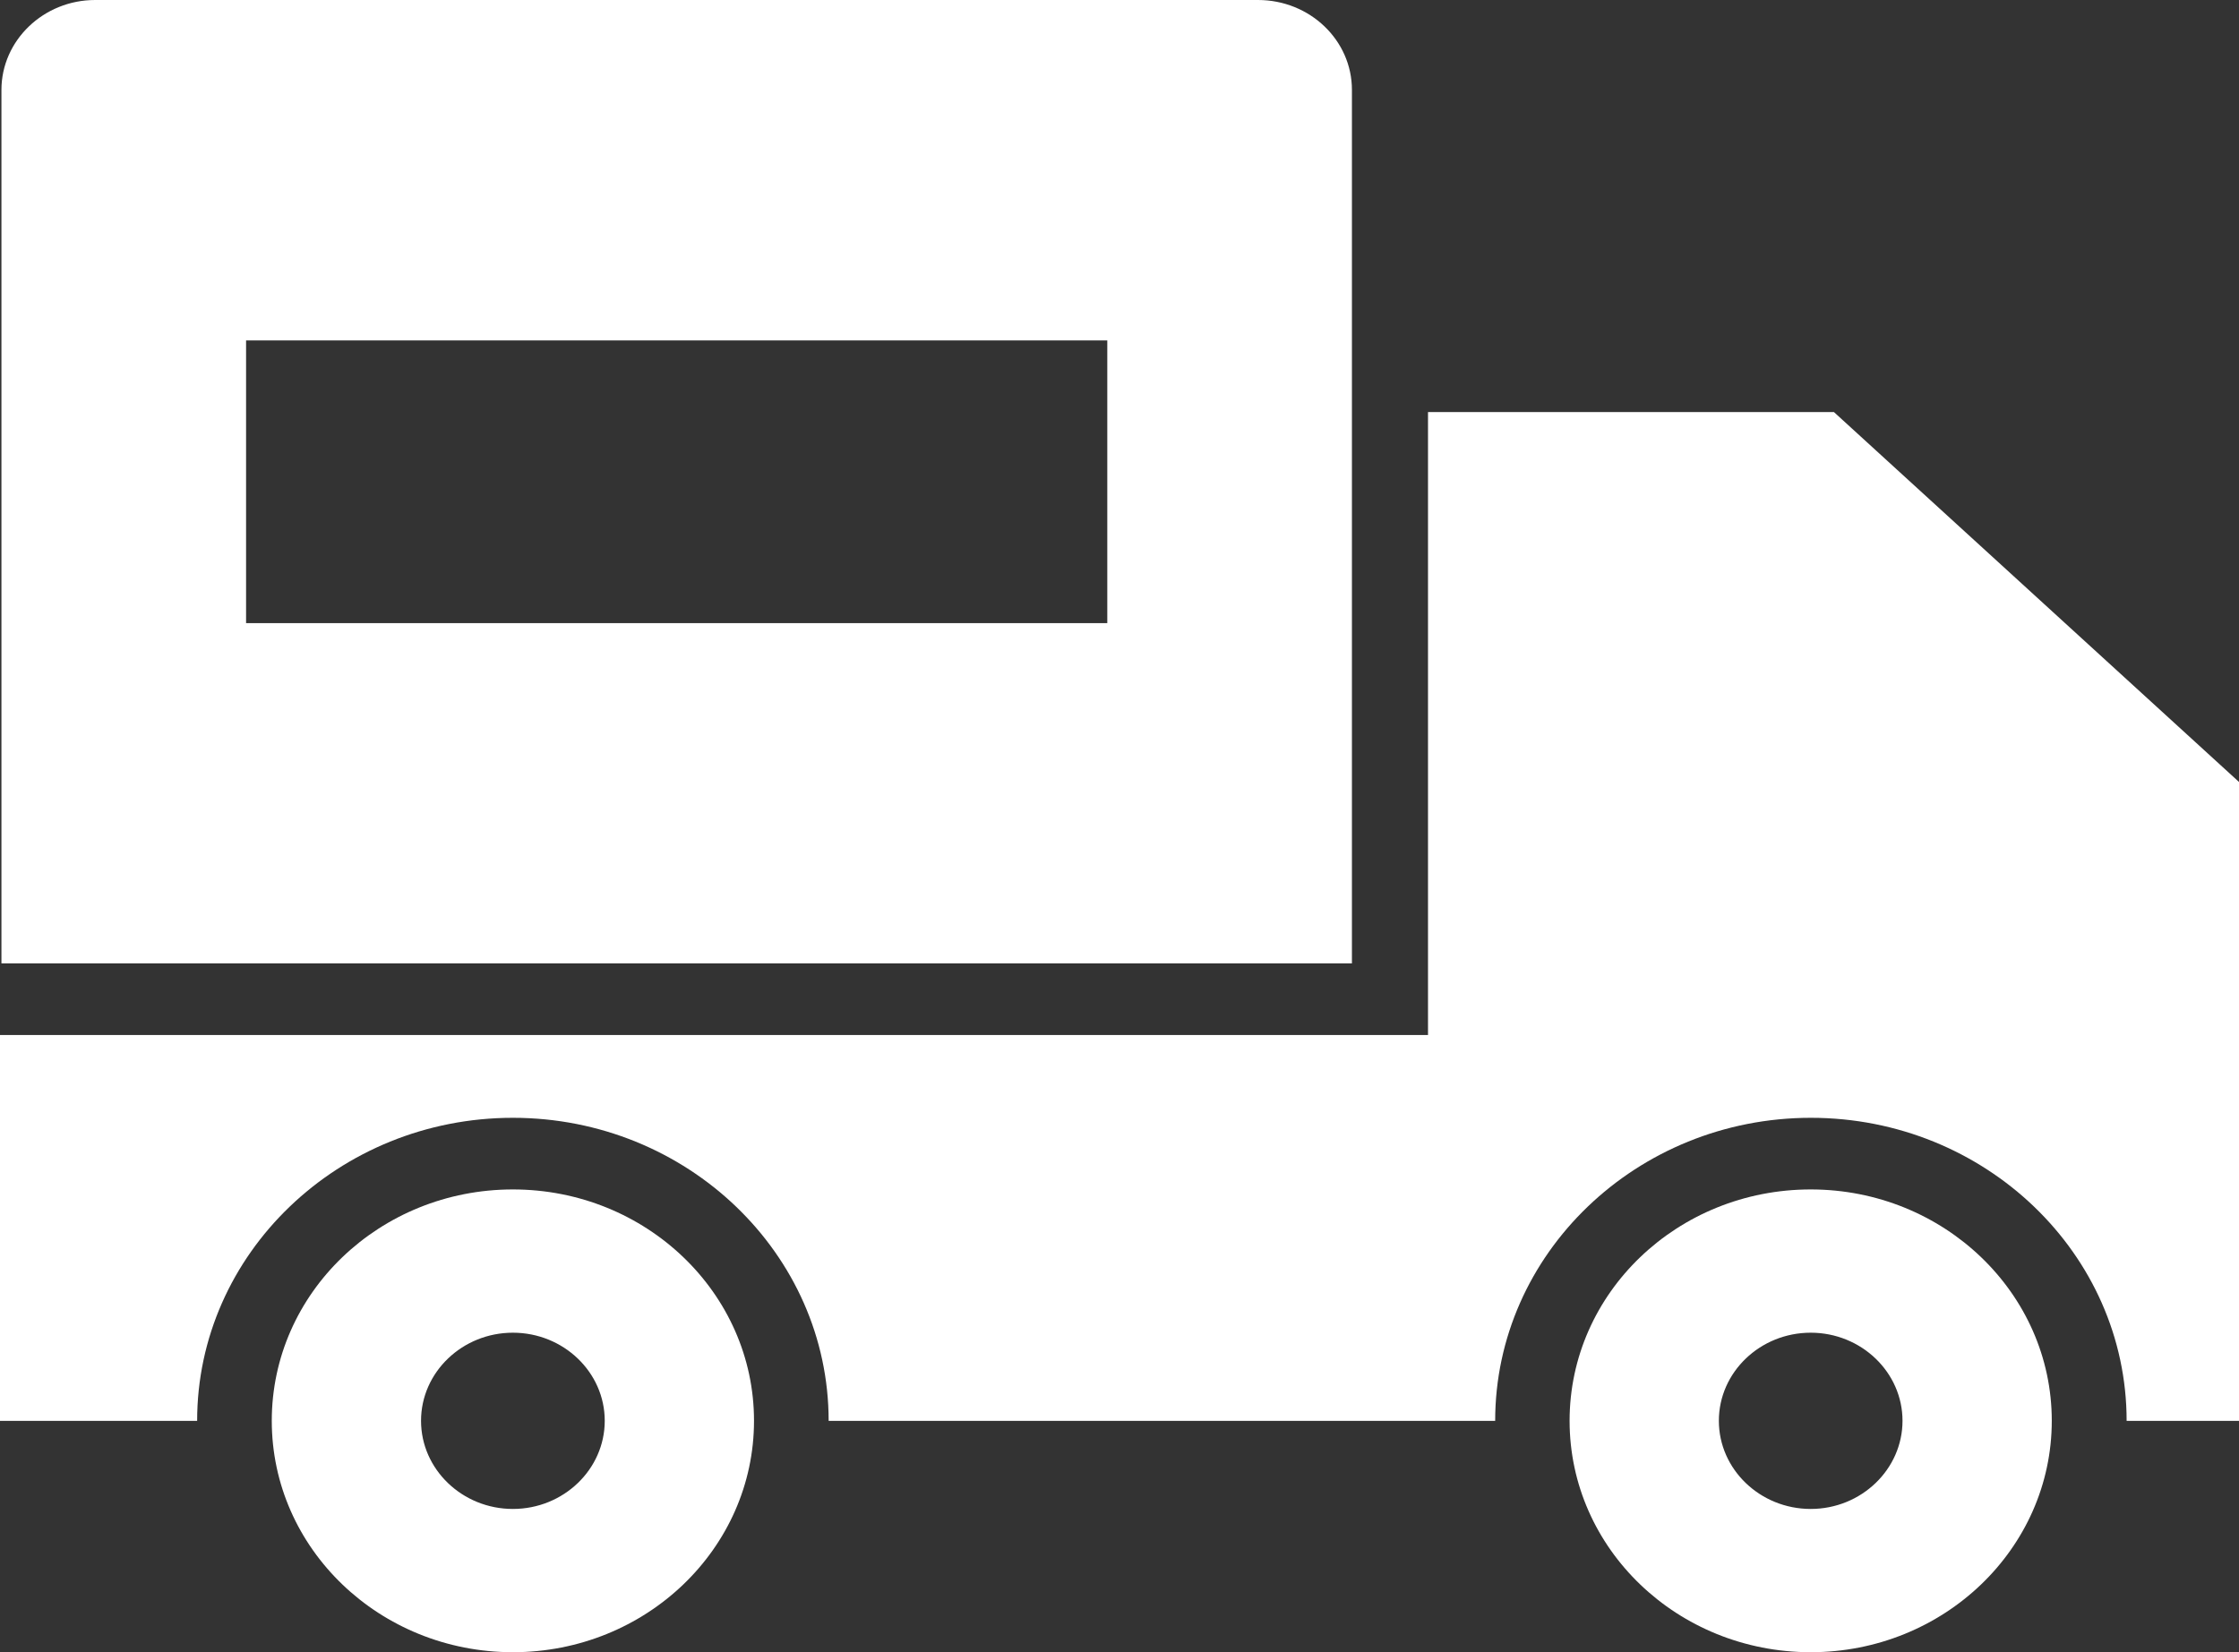 <svg width="42" height="31" viewBox="0 0 42 31" fill="none" xmlns="http://www.w3.org/2000/svg">
<rect x="0" y="0" width="42" height="31" fill="#333333" stroke="none"/>
<g clip-path="url(#clip0_491_1367)">
<path d="M34.393 7.731H26.787V19.42H0V26.659H3.698C3.698 23.523 6.354 20.973 9.621 20.973C12.888 20.973 15.544 23.523 15.544 26.659H28.047C28.047 23.523 30.703 20.973 33.969 20.973C37.236 20.973 39.892 23.523 39.892 26.659H42.008V14.679L34.401 7.731H34.393Z" fill="white"/>
<path d="M9.621 22.317C7.124 22.317 5.098 24.258 5.098 26.658C5.098 29.059 7.124 31 9.621 31C12.118 31 14.144 29.055 14.144 26.658C14.144 24.262 12.118 22.317 9.621 22.317ZM9.621 28.312C8.672 28.312 7.898 27.569 7.898 26.658C7.898 25.747 8.672 25.005 9.621 25.005C10.57 25.005 11.344 25.747 11.344 26.658C11.344 27.569 10.57 28.312 9.621 28.312Z" fill="white"/>
<path d="M33.966 22.317C31.469 22.317 29.443 24.258 29.443 26.658C29.443 29.059 31.469 31 33.966 31C36.462 31 38.488 29.055 38.488 26.658C38.488 24.262 36.462 22.317 33.966 22.317ZM33.966 28.312C33.017 28.312 32.243 27.569 32.243 26.658C32.243 25.747 33.017 25.005 33.966 25.005C34.914 25.005 35.688 25.747 35.688 26.658C35.688 27.569 34.914 28.312 33.966 28.312Z" fill="white"/>
<path d="M25.36 1.687C25.36 0.754 24.57 0 23.598 0H1.785C0.817 0 0.027 0.758 0.027 1.687V18.076H25.36V1.687ZM20.771 11.692H4.616V6.387H20.771V11.692Z" fill="white"/>
</g>
<defs>
<clipPath id="clip0_491_1367">
<rect width="42" height="31" fill="white"/>
</clipPath>
</defs>
</svg>
